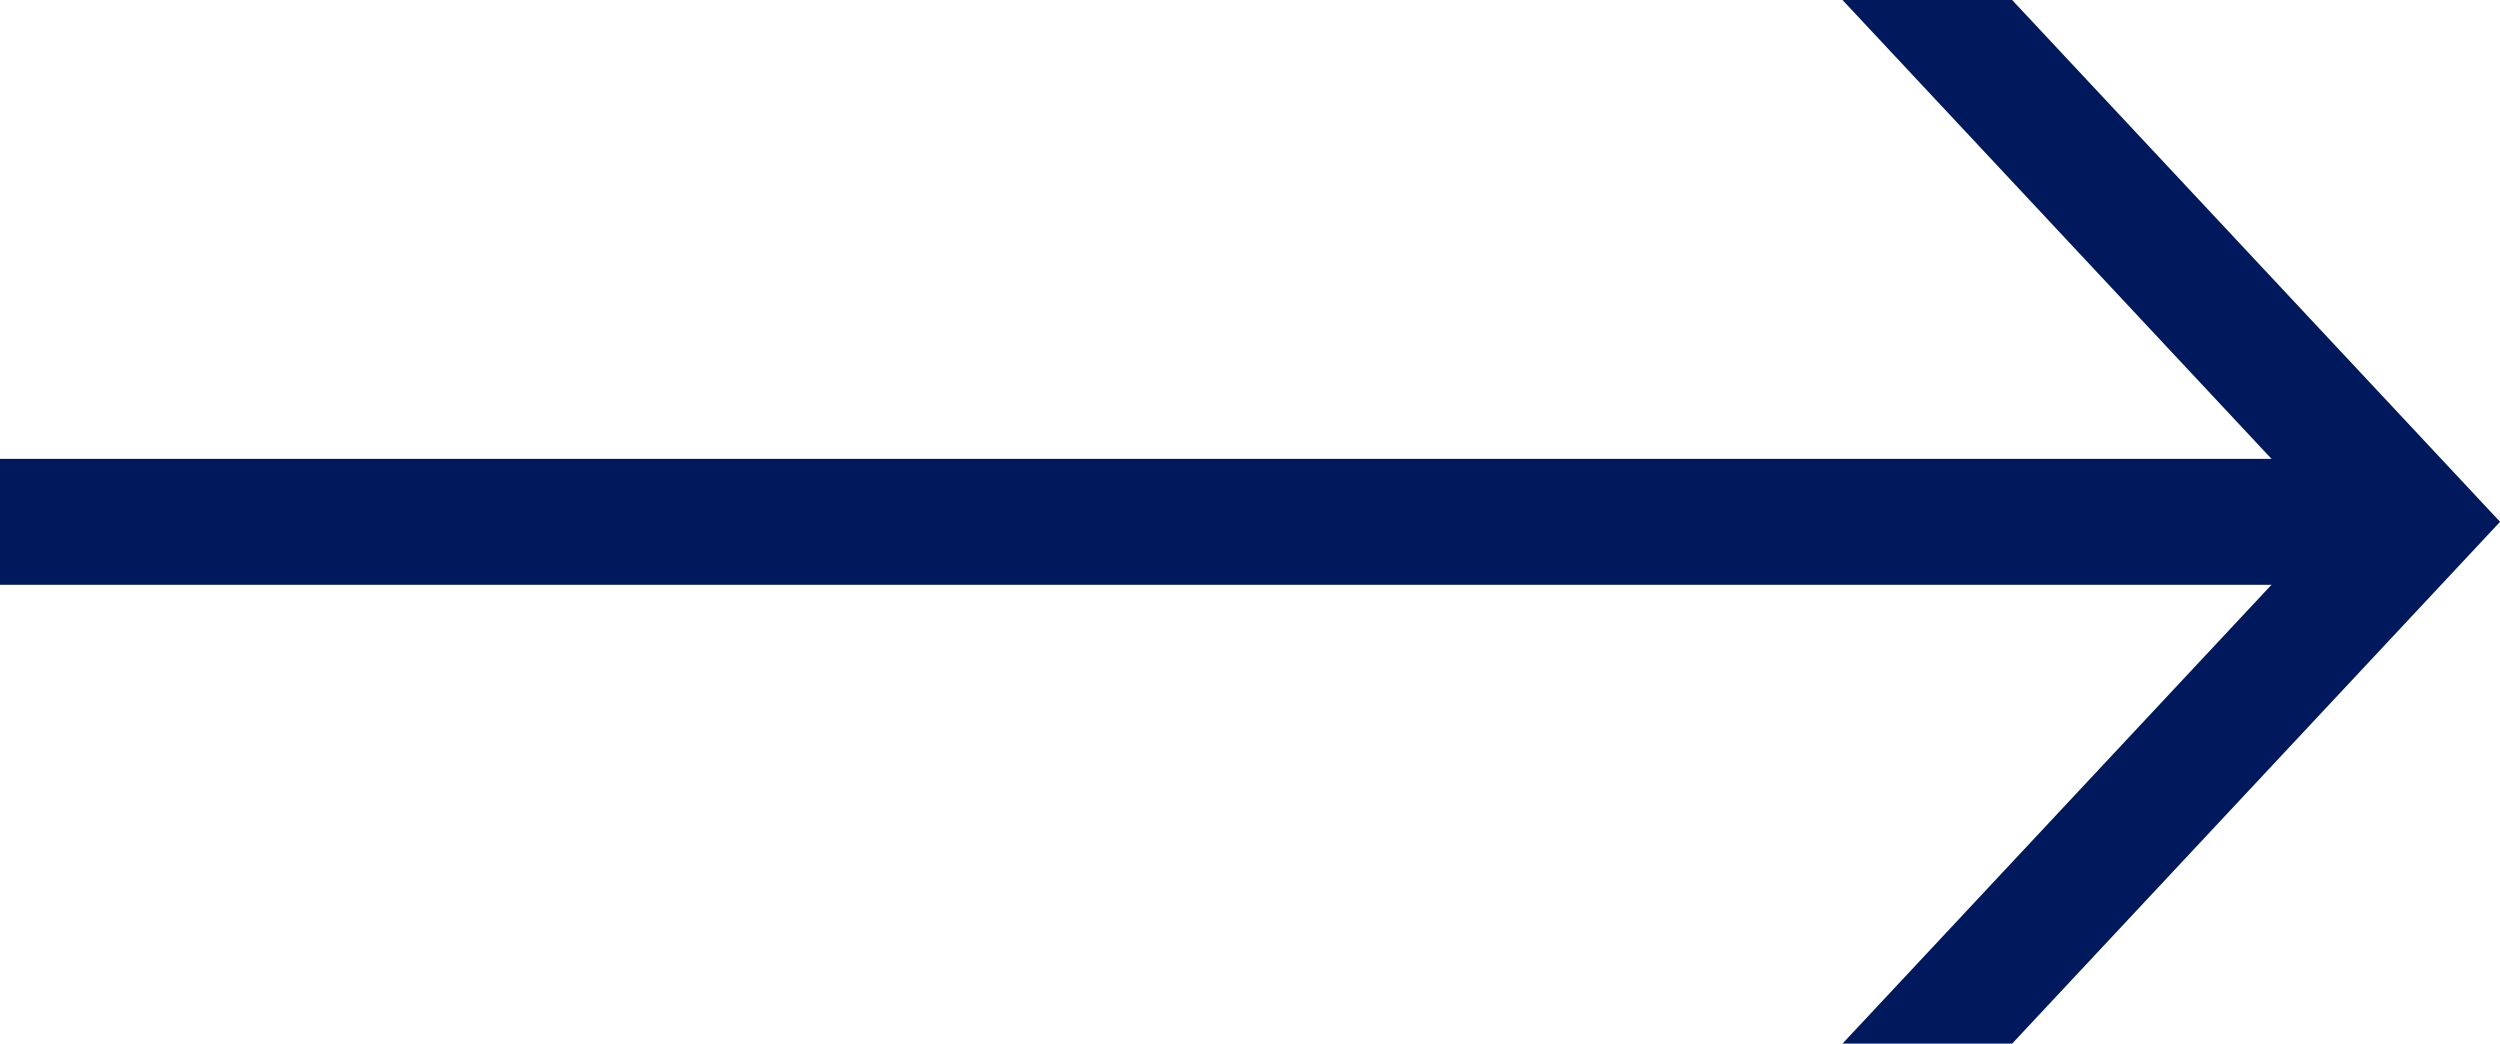 <svg id="コンポーネント_48_36" data-name="コンポーネント 48 – 36" xmlns="http://www.w3.org/2000/svg" width="39.703" height="16.574" viewBox="0 0 39.703 16.574">
  <g id="グループ_1178" data-name="グループ 1178" transform="translate(39.703 16.574) rotate(180)">
    <path id="パス_3534" data-name="パス 3534" d="M0,0H37.546" transform="translate(2.158 8.287)" fill="none" stroke="#00195d" stroke-width="2"/>
    <path id="パス_3535" data-name="パス 3535" d="M8.287,7.748,0,0V2.694l8.287,7.749,8.287-7.749V0Z" transform="translate(10.442 0) rotate(90)" fill="#00195c"/>
  </g>
</svg>